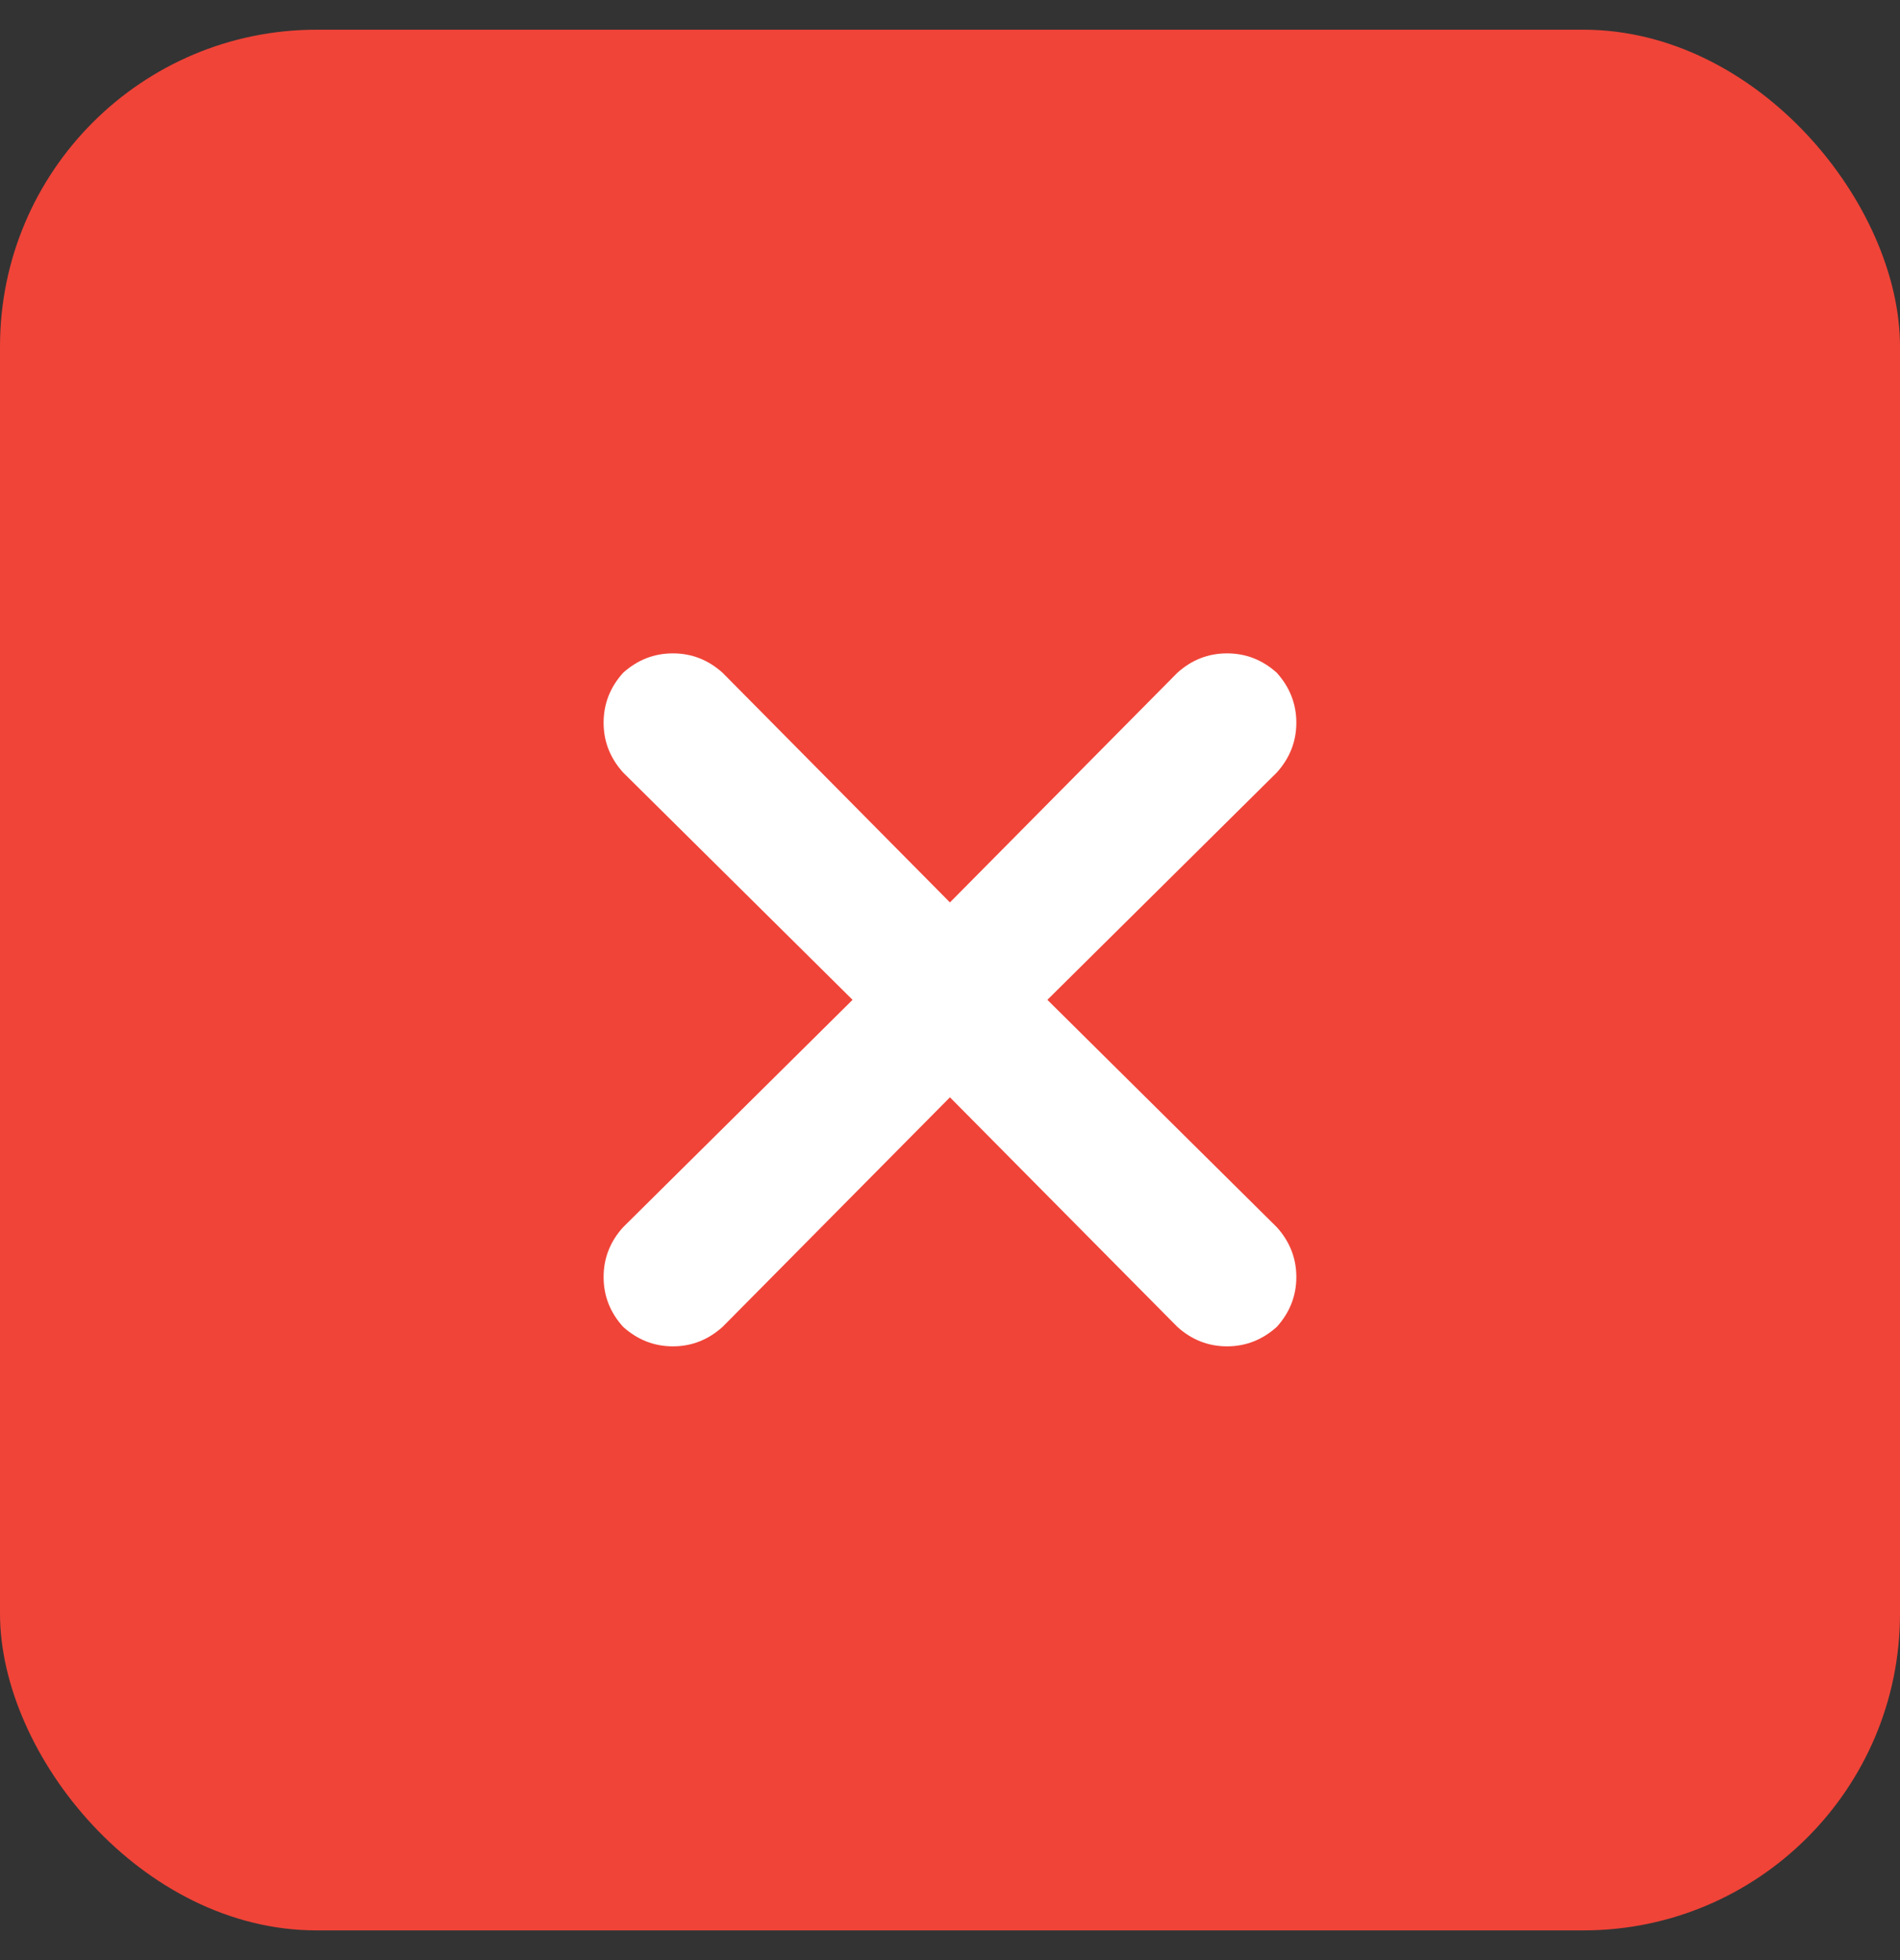 <svg xmlns="http://www.w3.org/2000/svg" width="32" height="33" viewBox="0 0 32 33" fill="none"><rect x="0" y="0" width="32" height="33" fill="#333333" stroke="none"/><rect y="0.5" width="32" height="32" rx="5.333" fill="#F04438"></rect><path d="M21.505 20.662C21.723 20.904 21.833 21.184 21.833 21.5C21.833 21.816 21.723 22.096 21.505 22.338C21.262 22.557 20.982 22.667 20.666 22.667C20.35 22.667 20.07 22.557 19.828 22.338L15.999 18.474L12.171 22.338C11.928 22.557 11.649 22.667 11.333 22.667C11.017 22.667 10.737 22.557 10.494 22.338C10.275 22.096 10.166 21.816 10.166 21.5C10.166 21.184 10.275 20.904 10.494 20.662L14.359 16.833L10.494 13.005C10.275 12.762 10.166 12.483 10.166 12.167C10.166 11.851 10.275 11.571 10.494 11.328C10.737 11.109 11.017 11 11.333 11C11.649 11 11.928 11.109 12.171 11.328L15.999 15.193L19.828 11.328C20.07 11.109 20.35 11 20.666 11C20.982 11 21.262 11.109 21.505 11.328C21.723 11.571 21.833 11.851 21.833 12.167C21.833 12.483 21.723 12.762 21.505 13.005L17.64 16.833L21.505 20.662Z" fill="white"></path></svg>